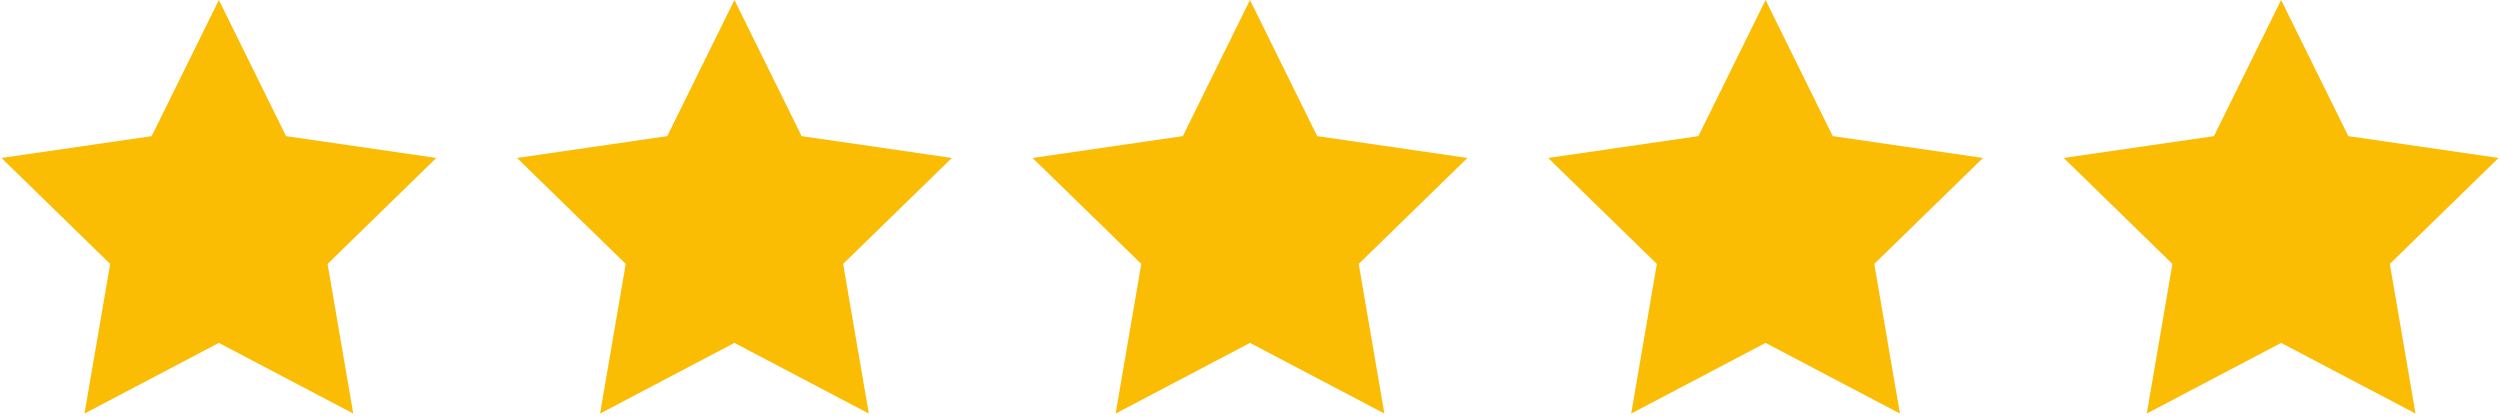<?xml version="1.0" encoding="UTF-8"?>
<svg width="257px" height="43px" viewBox="0 0 257 43" version="1.1" xmlns="http://www.w3.org/2000/svg" xmlns:xlink="http://www.w3.org/1999/xlink">
    <!-- Generator: Sketch 57.1 (83088) - https://sketch.com -->
    <title>Group</title>
    <desc>Created with Sketch.</desc>
    <g id="Homepage-Client-Changes" stroke="none" stroke-width="1" fill="none" fill-rule="evenodd">
        <g id="DDB---Homepage---Desktop-HD-Copy-4" transform="translate(-581, -3802)" fill="#FBBC04">
            <g id="Group-33" transform="translate(0, 1878)">
                <g id="Google-Reviews-Section" transform="translate(74, 1685)">
                    <g id="Group-41" transform="translate(53, 83)">
                        <g id="Group-40-Copy" transform="translate(453, 156)">
                            <g id="Group">
                                <polygon id="Star" points="23.5 35.25 9.687 42.512 12.325 27.131 1.15 16.238 16.594 13.994 23.5 0 30.406 13.994 45.85 16.238 34.675 27.131 37.313 42.512"></polygon>
                                <polygon id="Star-Copy" points="76.5 35.25 62.687 42.512 65.325 27.131 54.15 16.238 69.594 13.994 76.5 0 83.406 13.994 98.85 16.238 87.675 27.131 90.313 42.512"></polygon>
                                <polygon id="Star-Copy-2" points="129.5 35.25 115.687 42.512 118.325 27.131 107.15 16.238 122.594 13.994 129.5 0 136.406 13.994 151.85 16.238 140.675 27.131 143.313 42.512"></polygon>
                                <polygon id="Star-Copy-3" points="182.5 35.25 168.687 42.512 171.325 27.131 160.15 16.238 175.594 13.994 182.5 0 189.406 13.994 204.85 16.238 193.675 27.131 196.313 42.512"></polygon>
                                <polygon id="Star-Copy-4" points="235.5 35.25 221.687 42.512 224.325 27.131 213.15 16.238 228.594 13.994 235.5 0 242.406 13.994 257.85 16.238 246.675 27.131 249.313 42.512"></polygon>
                            </g>
                        </g>
                    </g>
                </g>
            </g>
        </g>
    </g>
</svg>